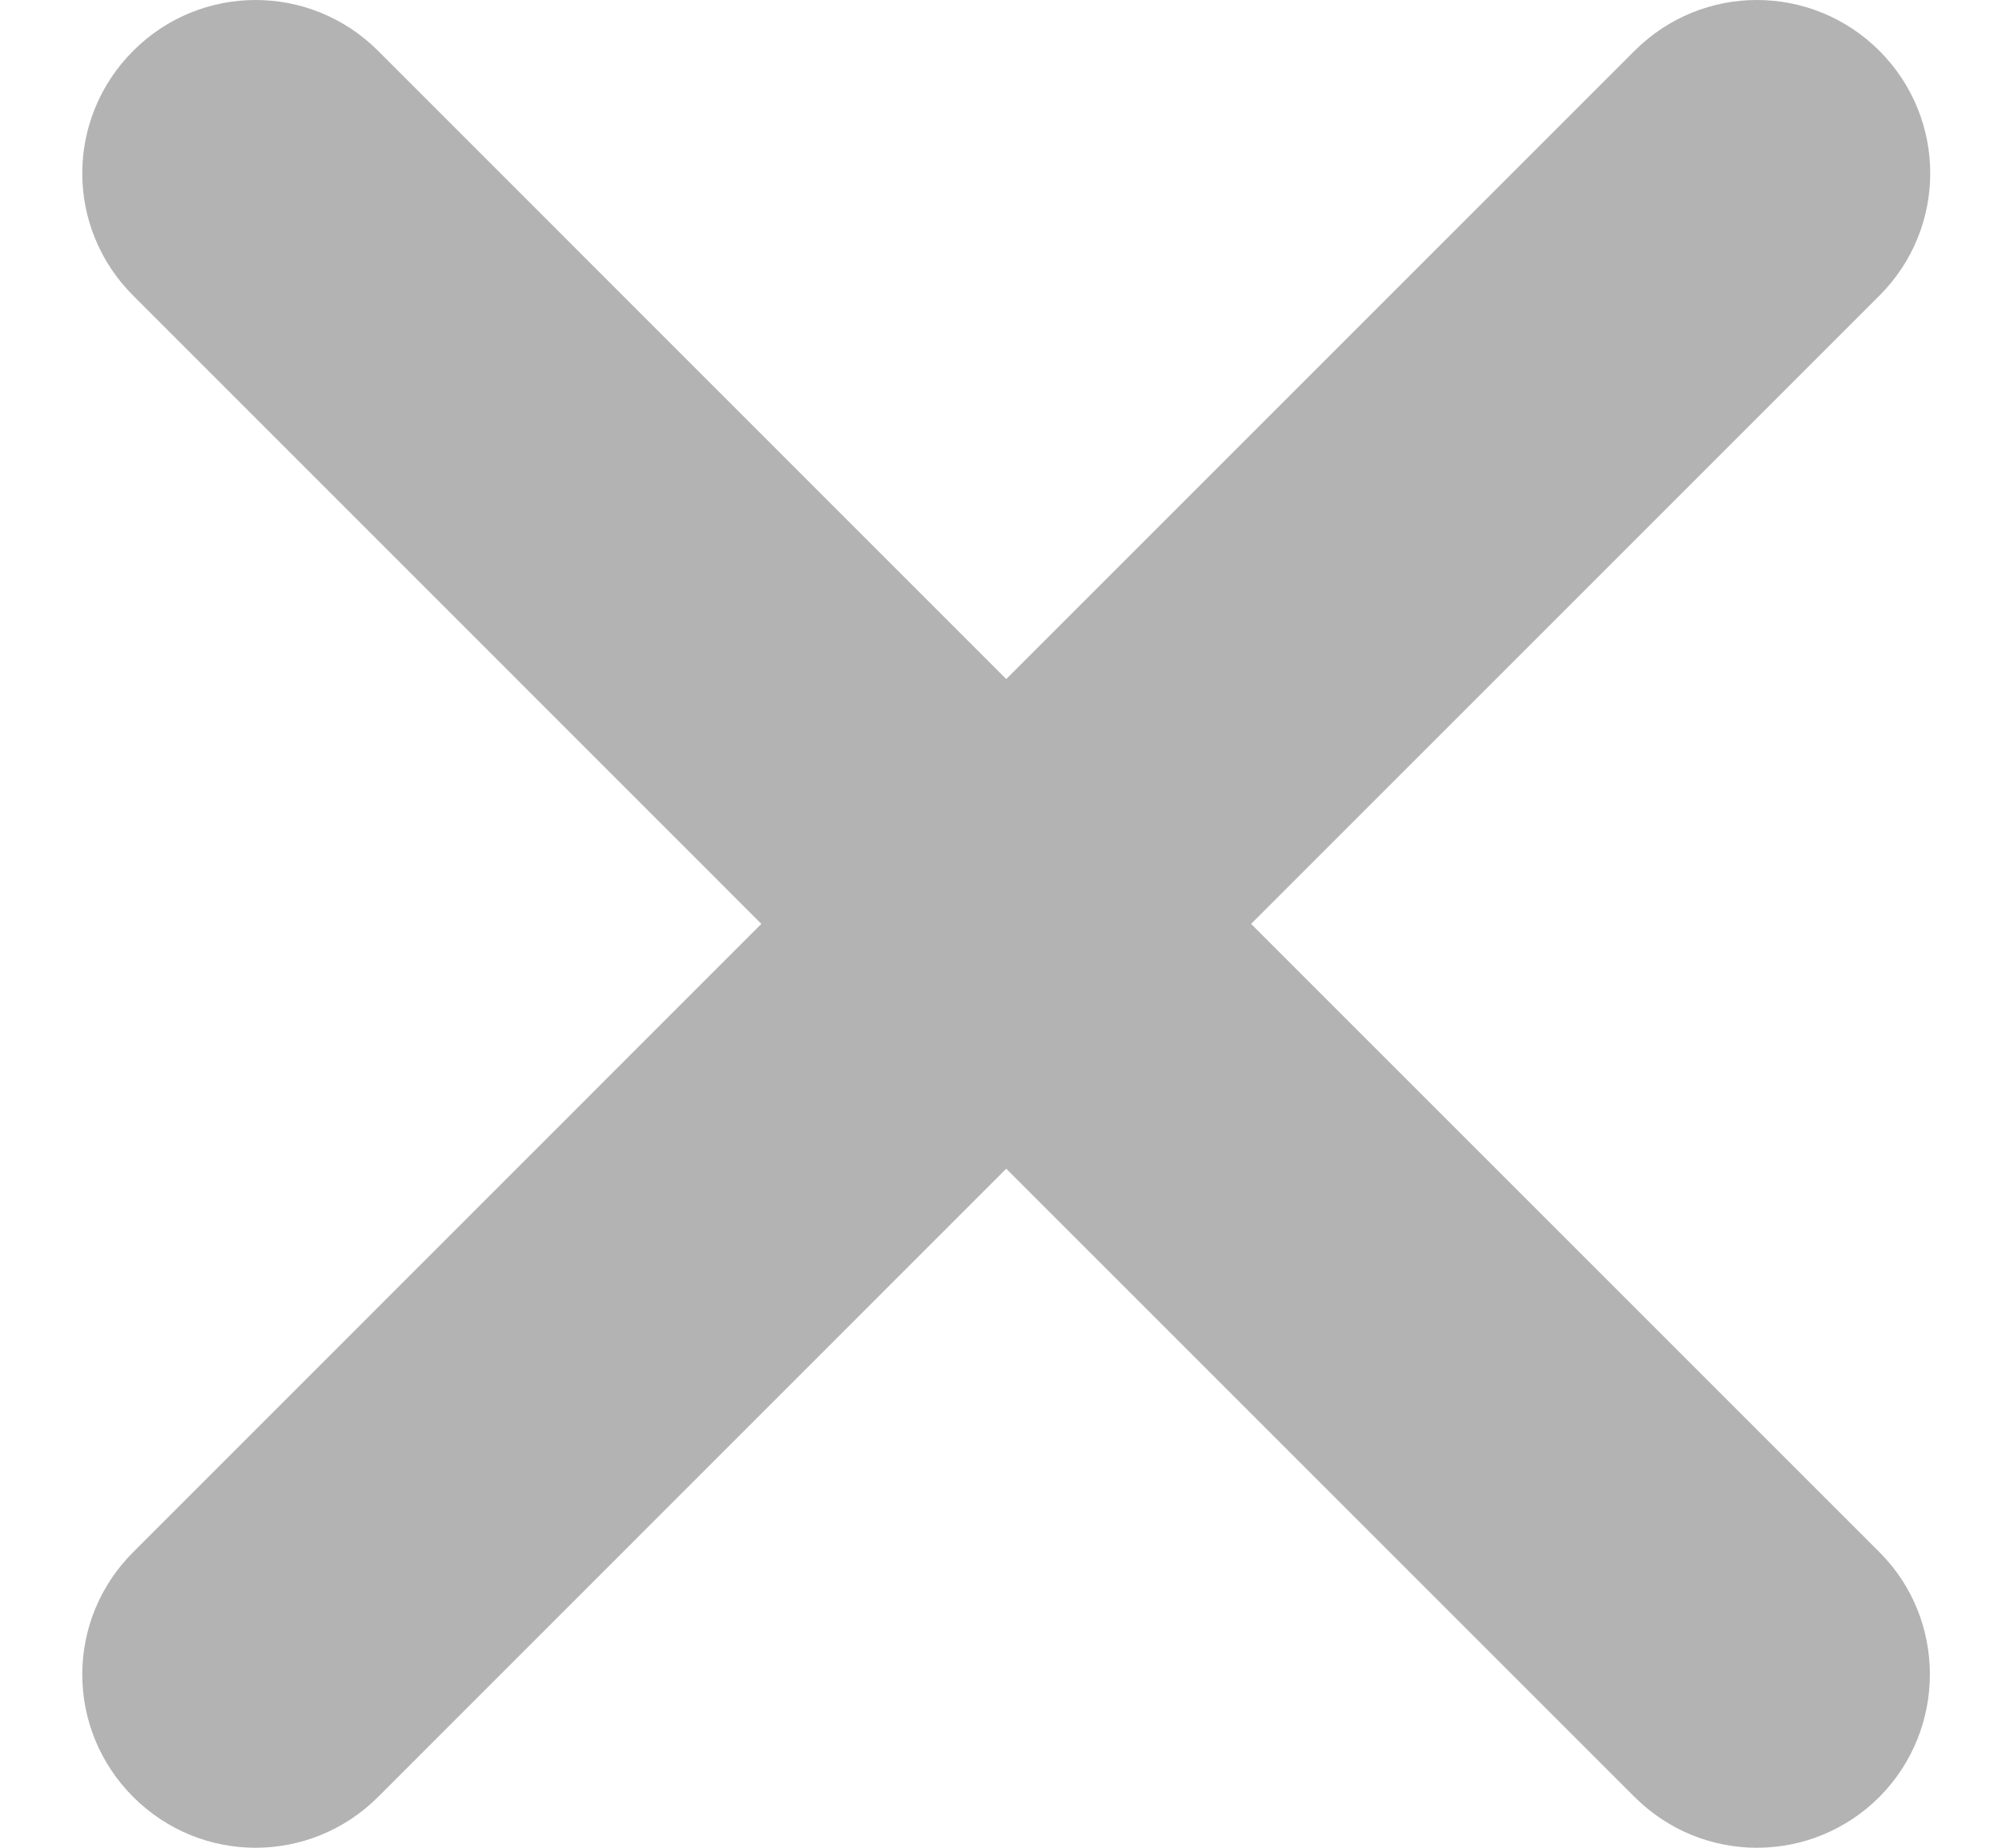 <svg width="13" height="12" viewBox="0 0 13 12" fill="none" xmlns="http://www.w3.org/2000/svg">
<path d="M12.204 10.08L8.124 6L12.204 1.92C12.644 1.48 12.644 0.771 12.204 0.33C11.763 -0.11 11.054 -0.11 10.614 0.33L6.534 4.41L2.455 0.33C2.014 -0.11 1.305 -0.11 0.865 0.33C0.424 0.771 0.424 1.48 0.865 1.92L4.944 6L0.865 10.08C0.424 10.52 0.424 11.229 0.865 11.67C1.305 12.11 2.014 12.11 2.455 11.67L6.534 7.59L10.614 11.67C11.054 12.11 11.763 12.11 12.204 11.67C12.641 11.229 12.641 10.517 12.204 10.08Z" fill="#B3B3B3"/>
</svg>
